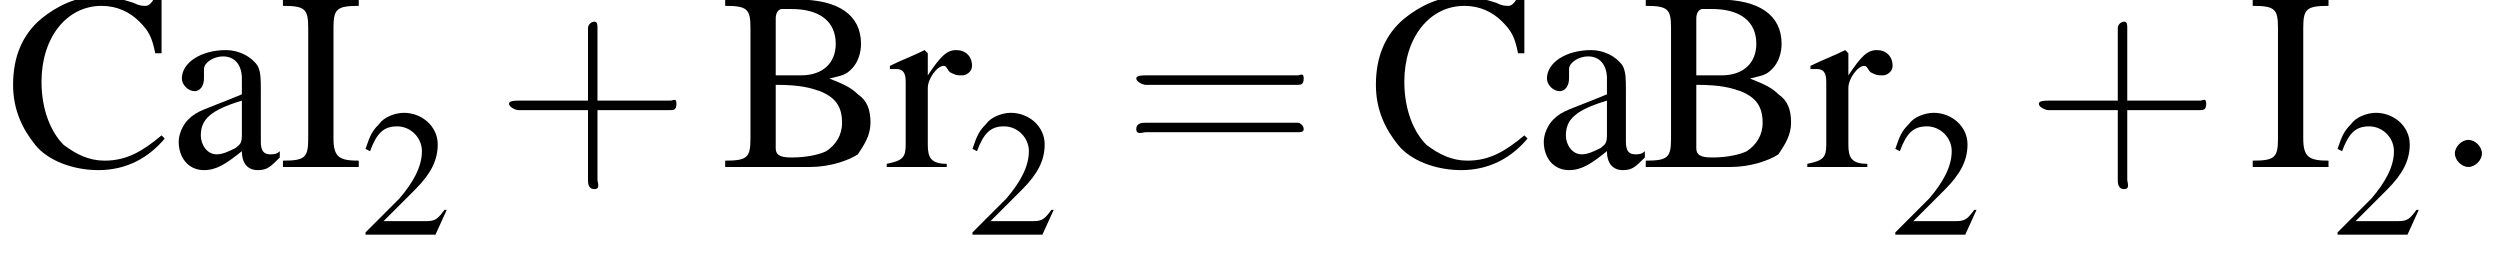 <?xml version='1.0' encoding='UTF-8'?>
<!---3.9-->
<svg version='1.1' xmlns='http://www.w3.org/2000/svg' xmlns:xlink='http://www.w3.org/1999/xlink' width='110.8pt' height='11.4pt' viewBox='23.9 3.6 110.8 11.4'>
<defs>
<path id='g2-58' d='M2.1-.6C2.1-.9 1.8-1.2 1.5-1.2S.9-.9 .9-.6S1.2 0 1.5 0S2.1-.3 2.1-.6Z'/>
<path id='g7-43' d='M3.2-1.8H5.5C5.6-1.8 5.7-1.8 5.7-2S5.6-2.1 5.5-2.1H3.2V-4.4C3.2-4.5 3.2-4.6 3.1-4.6S2.9-4.5 2.9-4.4V-2.1H.7C.6-2.1 .4-2.1 .4-2S.6-1.8 .7-1.8H2.9V.4C2.9 .5 2.9 .7 3.1 .7S3.2 .5 3.2 .4V-1.8Z'/>
<path id='g7-61' d='M5.5-2.6C5.6-2.6 5.7-2.6 5.7-2.8S5.6-2.9 5.5-2.9H.7C.6-2.9 .4-2.9 .4-2.8S.6-2.6 .7-2.6H5.5ZM5.5-1.1C5.6-1.1 5.7-1.1 5.7-1.2S5.6-1.4 5.5-1.4H.7C.6-1.4 .4-1.4 .4-1.2S.6-1.1 .7-1.1H5.5Z'/>
<use id='g10-66' xlink:href='#g6-66' transform='scale(1.4)'/>
<use id='g10-67' xlink:href='#g6-67' transform='scale(1.4)'/>
<use id='g10-73' xlink:href='#g6-73' transform='scale(1.4)'/>
<use id='g10-97' xlink:href='#g6-97' transform='scale(1.4)'/>
<use id='g10-114' xlink:href='#g6-114' transform='scale(1.4)'/>
<path id='g6-50' d='M3.8-1.1L3.7-1.1C3.4-.7 3.3-.6 2.9-.6H1L2.4-2C3.1-2.7 3.4-3.3 3.4-4C3.4-4.8 2.7-5.4 1.9-5.4C1.5-5.4 1-5.2 .8-4.9C.5-4.6 .4-4.4 .2-3.8L.4-3.7C.7-4.5 1-4.8 1.6-4.8C2.2-4.8 2.7-4.3 2.7-3.7C2.7-3 2.3-2.3 1.7-1.6L.2-.1V0H3.3L3.8-1.1Z'/>
<path id='g6-66' d='M.1-5.3V-5.1C.8-5.1 .9-5 .9-4.4V-.9C.9-.3 .8-.2 .1-.2V0H2.8C3.4 0 4-.2 4.3-.4C4.5-.7 4.7-1 4.7-1.4C4.7-1.8 4.6-2.1 4.3-2.3C4.1-2.5 3.9-2.6 3.4-2.8C3.8-2.9 3.9-2.9 4.1-3.1C4.3-3.3 4.4-3.6 4.4-3.9C4.4-4.8 3.7-5.3 2.4-5.3H.1ZM1.7-2.6C2.5-2.6 2.8-2.5 3.1-2.4C3.6-2.2 3.8-1.9 3.8-1.4C3.8-1 3.6-.7 3.3-.5C3.1-.4 2.7-.3 2.2-.3C1.8-.3 1.7-.4 1.7-.6V-2.6ZM1.7-2.9V-4.7C1.7-4.9 1.8-5 1.9-5H2.2C3.1-5 3.6-4.6 3.6-3.9C3.6-3.3 3.2-2.9 2.5-2.9H1.7Z'/>
<path id='g6-67' d='M4.9-3.6L4.9-5.4H4.7C4.6-5.2 4.5-5.1 4.4-5.1C4.3-5.1 4.2-5.1 4-5.2C3.7-5.3 3.3-5.4 2.9-5.4C2.2-5.4 1.6-5.1 1.1-4.7C.5-4.2 .2-3.5 .2-2.6C.2-1.8 .5-1.2 .9-.7C1.3-.2 2.1 .1 2.9 .1C3.8 .1 4.5-.3 5-.9L4.9-1C4.3-.5 3.8-.2 3.1-.2C2.6-.2 2.2-.4 1.8-.7C1.4-1.1 1.1-1.8 1.1-2.7C1.1-4.1 1.9-5.1 3-5.1C3.5-5.1 3.9-4.9 4.2-4.6C4.5-4.3 4.6-4.1 4.7-3.6H4.9Z'/>
<path id='g6-73' d='M.9-.9C.9-.3 .8-.2 .1-.2V0H2.5V-.2C1.9-.2 1.7-.3 1.7-.9V-4.4C1.7-5 1.8-5.1 2.5-5.1V-5.3H.1V-5.1C.8-5.1 .9-5 .9-4.4V-.9Z'/>
<path id='g6-97' d='M3.5-.5C3.4-.4 3.3-.4 3.2-.4C3-.4 2.9-.5 2.9-.8V-2.4C2.9-2.8 2.9-3 2.8-3.2C2.6-3.5 2.2-3.7 1.8-3.7C1-3.7 .4-3.3 .4-2.8C.4-2.6 .6-2.4 .8-2.4C1-2.4 1.1-2.6 1.1-2.8C1.1-2.8 1.1-2.8 1.1-2.9C1.1-3 1.1-3 1.1-3.1C1.1-3.3 1.4-3.5 1.7-3.5C2.1-3.5 2.3-3.2 2.3-2.8V-2.3C1.1-1.8 .9-1.8 .6-1.5C.4-1.3 .3-1 .3-.8C.3-.3 .6 .1 1.1 .1C1.5 .1 1.8-.1 2.3-.5C2.3-.1 2.5 .1 2.8 .1C3.1 .1 3.2 0 3.5-.3V-.5ZM2.3-1C2.3-.7 2.2-.7 2.1-.6C1.9-.5 1.7-.4 1.5-.4C1.2-.4 1-.7 1-1V-1C1-1.5 1.3-1.8 2.3-2.1V-1Z'/>
<path id='g6-114' d='M.1-3.1C.2-3.1 .2-3.1 .3-3.1C.5-3.1 .6-3 .6-2.7V-.7C.6-.3 .5-.2 0-.1V0H1.9V-.1C1.4-.1 1.3-.3 1.3-.7V-2.5C1.3-2.8 1.6-3.2 1.8-3.2C1.9-3.2 1.9-3.1 2-3C2.2-2.9 2.2-2.9 2.4-2.9C2.5-2.9 2.7-3 2.7-3.2C2.7-3.5 2.5-3.7 2.2-3.7C1.9-3.7 1.7-3.5 1.3-2.9V-3.6L1.2-3.7C.8-3.5 .5-3.4 .1-3.2V-3.1Z'/>
<use id='g11-43' xlink:href='#g7-43' transform='scale(1.4)'/>
<use id='g11-61' xlink:href='#g7-61' transform='scale(1.4)'/>
<path id='g12-45' d='M.1-2.7V-2.1H3V-2.7H.1Z'/>
</defs>
<g id='page1'>

<use x='24.2' y='11' xlink:href='#g10-67'/>
<use x='31.4' y='11' xlink:href='#g10-97'/>
<use x='36.3' y='11' xlink:href='#g10-73'/>
<use x='39.9' y='14' xlink:href='#g6-50'/>
<use x='45.9' y='11' xlink:href='#g11-43'/>
<use x='55.9' y='11' xlink:href='#g10-66'/>
<use x='63.2' y='11' xlink:href='#g10-114'/>
<use x='66.8' y='14' xlink:href='#g6-50'/>
<use x='73.7' y='11' xlink:href='#g11-61'/>
<use x='84.6' y='11' xlink:href='#g10-67'/>
<use x='91.9' y='11' xlink:href='#g10-97'/>
<use x='96.7' y='11' xlink:href='#g10-66'/>
<use x='104' y='11' xlink:href='#g10-114'/>
<use x='107.7' y='14' xlink:href='#g6-50'/>
<use x='113.7' y='11' xlink:href='#g11-43'/>
<use x='123.6' y='11' xlink:href='#g10-73'/>
<use x='127.3' y='14' xlink:href='#g6-50'/>
<use x='131.8' y='11' xlink:href='#g2-58'/>
</g>
</svg>